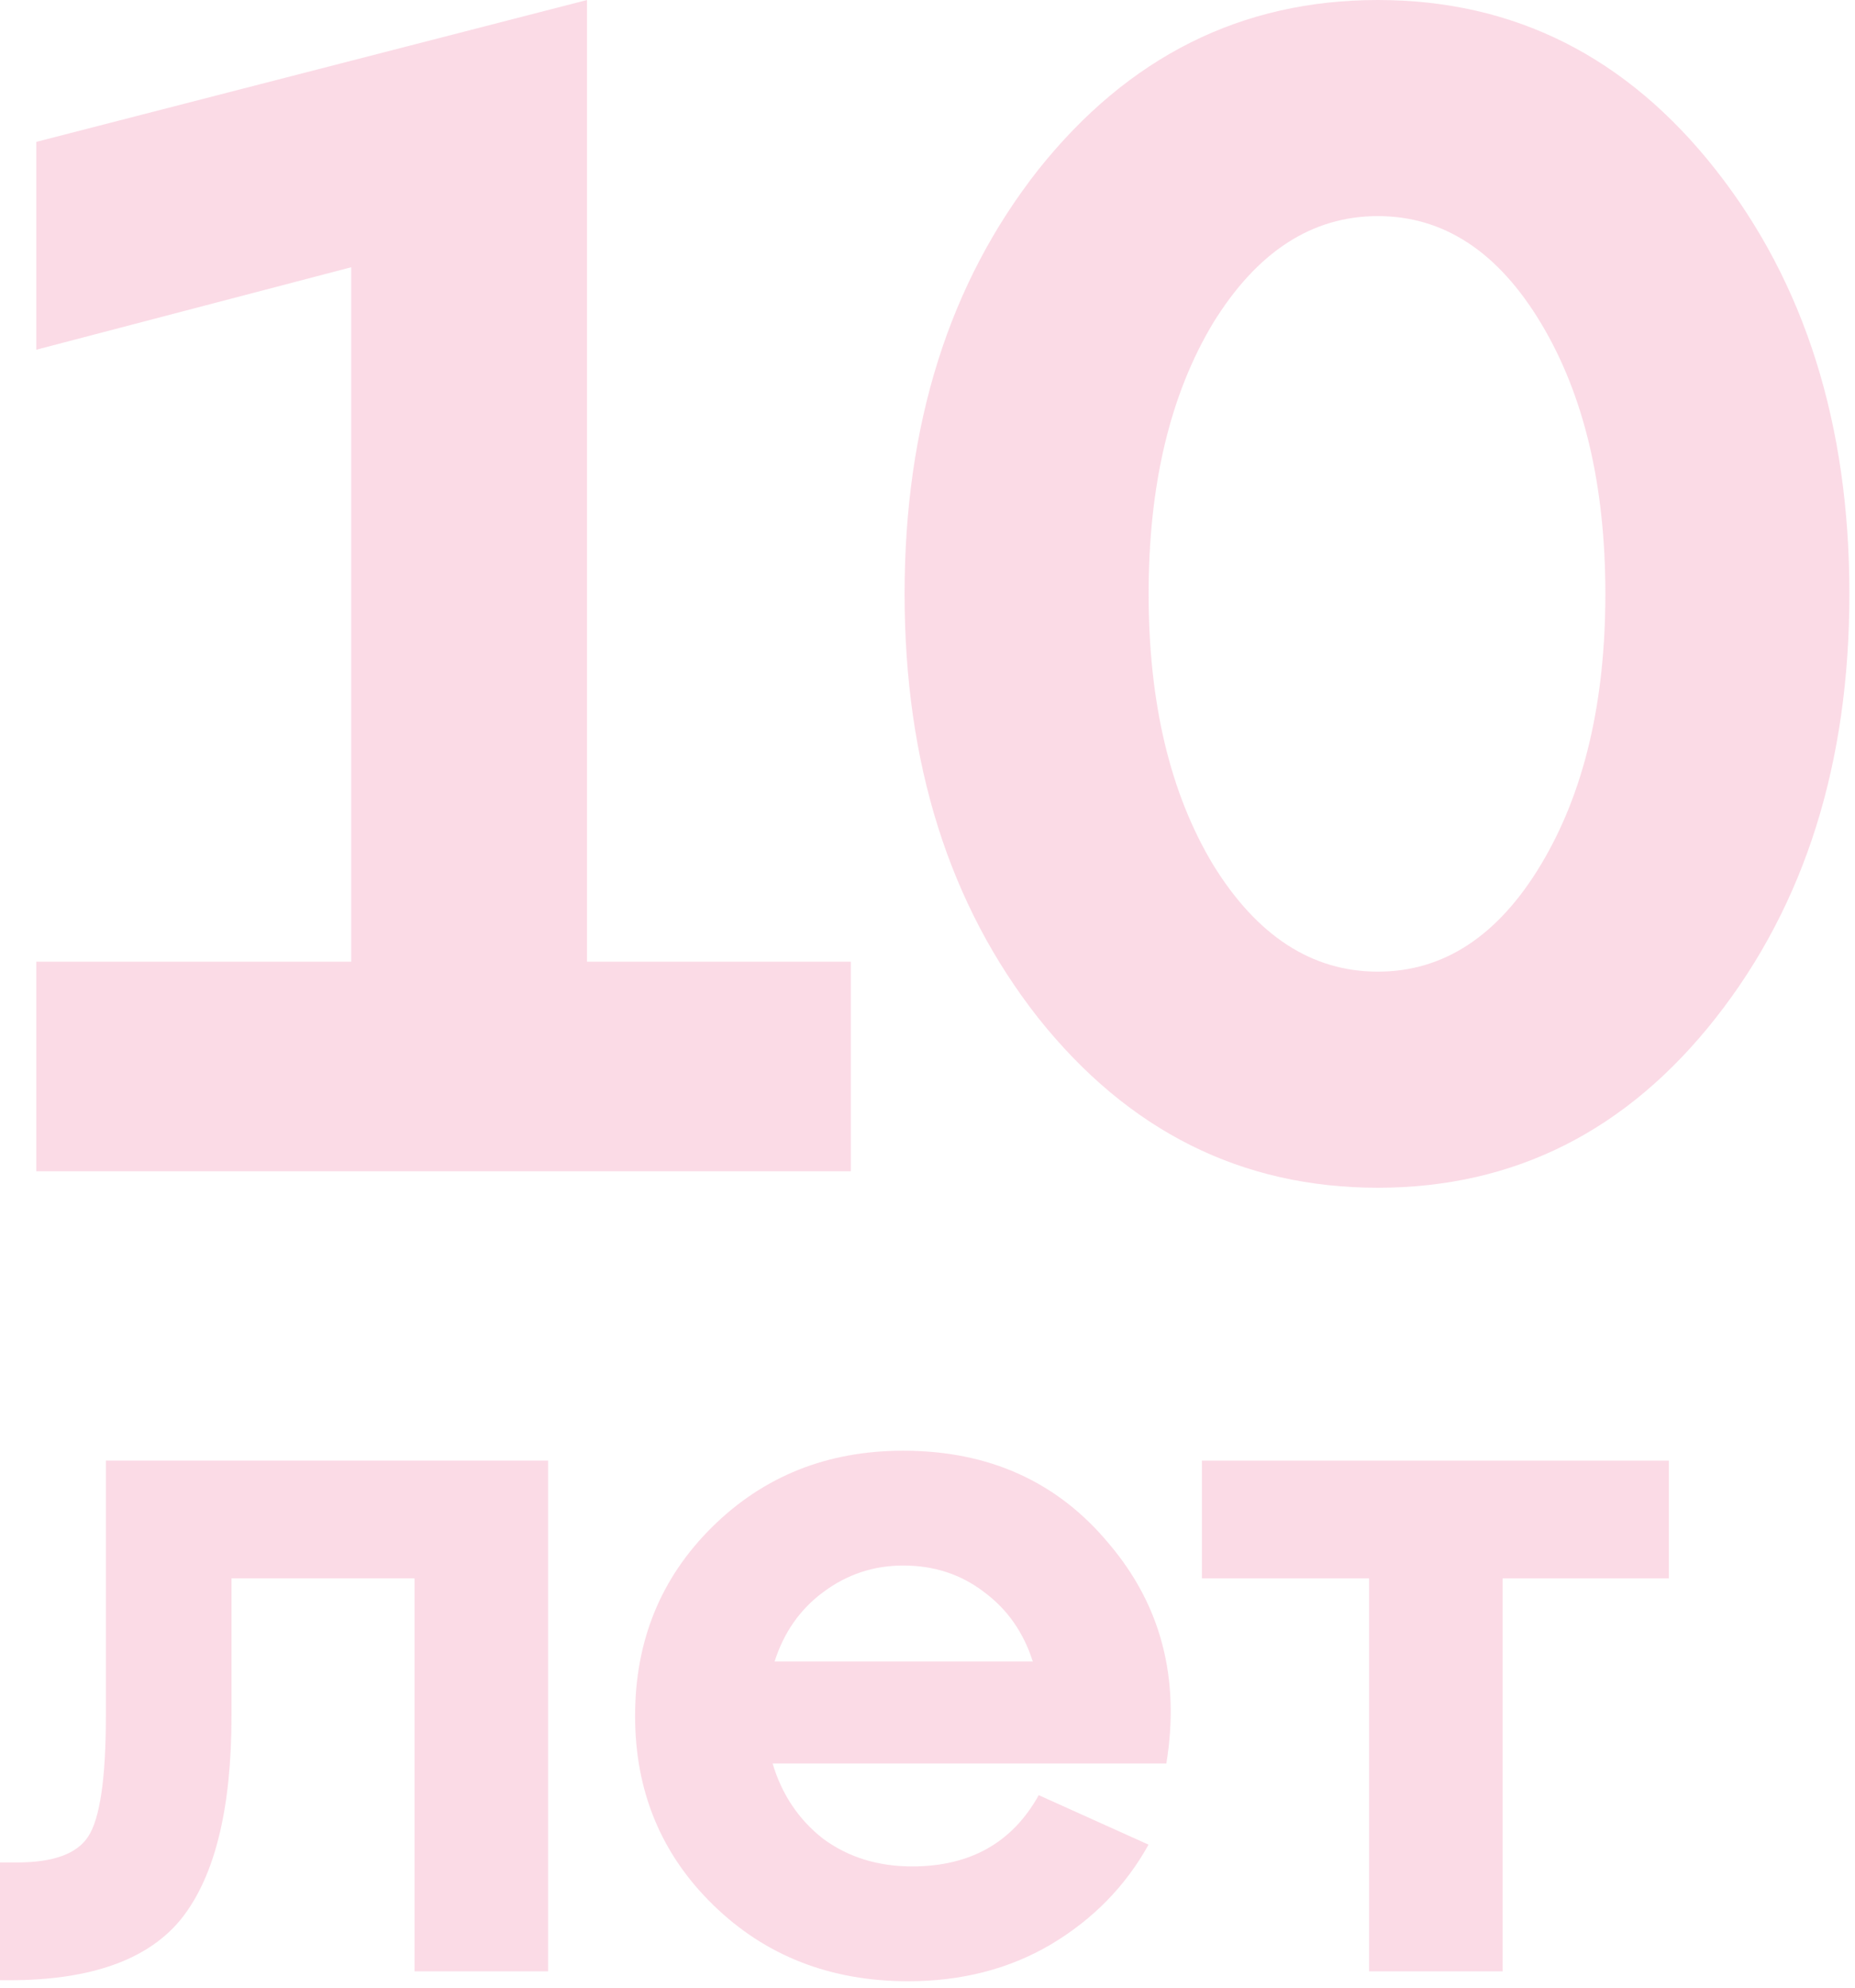 <?xml version="1.0" encoding="UTF-8"?> <svg xmlns="http://www.w3.org/2000/svg" width="225" height="241" viewBox="0 0 225 241" fill="none"> <g opacity="0.2"> <path d="M71.2 0V116.6H103.2V142H4.4V116.6H42.6V32.4L4.4 42.4V17.2L71.2 0Z" fill="#EB4C84"></path> <path d="M125.92 123.4C115.12 109.667 109.72 92.533 109.72 72C109.72 51.467 115.12 34.333 125.92 20.6C136.854 6.867 150.587 0 167.12 0C183.654 0 197.32 6.867 208.12 20.6C218.92 34.333 224.32 51.467 224.32 72C224.32 92.533 218.92 109.667 208.12 123.4C197.32 137.133 183.654 144 167.12 144C150.587 144 136.854 137.133 125.92 123.4ZM147.12 39.2C141.92 47.867 139.32 58.8 139.32 72C139.32 85.2 141.92 96.133 147.12 104.8C152.454 113.467 159.12 117.8 167.12 117.8C175.12 117.8 181.72 113.467 186.92 104.8C192.12 96.133 194.72 85.2 194.72 72C194.72 58.8 192.12 47.867 186.92 39.2C181.72 30.533 175.12 26.2 167.12 26.2C159.12 26.2 152.454 30.533 147.12 39.2Z" fill="#EB4C84"></path> <path d="M1.08 240.08H0V225.8H2.04C6.44 225.8 9.32 224.76 10.68 222.68C12.12 220.52 12.84 215.64 12.84 208.04V177.08H66.48V239H50.28V191.36H28.08V208.04C28.08 219.24 26.08 227.4 22.08 232.52C18.08 237.56 11.08 240.08 1.08 240.08Z" fill="#EB4C84"></path> <path d="M109.552 175.88C119.952 175.88 128.272 179.64 134.512 187.16C140.832 194.6 143.152 203.48 141.472 213.8H93.712C94.832 217.56 96.872 220.6 99.832 222.92C102.872 225.16 106.472 226.28 110.632 226.28C117.672 226.28 122.792 223.4 125.992 217.64L139.312 223.64C136.512 228.68 132.552 232.72 127.432 235.76C122.392 238.72 116.632 240.2 110.152 240.2C100.712 240.2 92.832 237.12 86.512 230.96C80.192 224.8 77.032 217.16 77.032 208.04C77.032 198.92 80.152 191.28 86.392 185.12C92.632 178.96 100.352 175.88 109.552 175.88ZM109.552 189.8C105.952 189.8 102.712 190.88 99.832 193.04C97.032 195.12 95.072 197.92 93.952 201.44H125.272C124.152 197.92 122.192 195.12 119.392 193.04C116.592 190.88 113.312 189.8 109.552 189.8Z" fill="#EB4C84"></path> <path d="M182.264 239H166.064V191.36H145.784V177.08H202.424V191.36H182.264V239Z" fill="#EB4C84"></path> </g> </svg> 